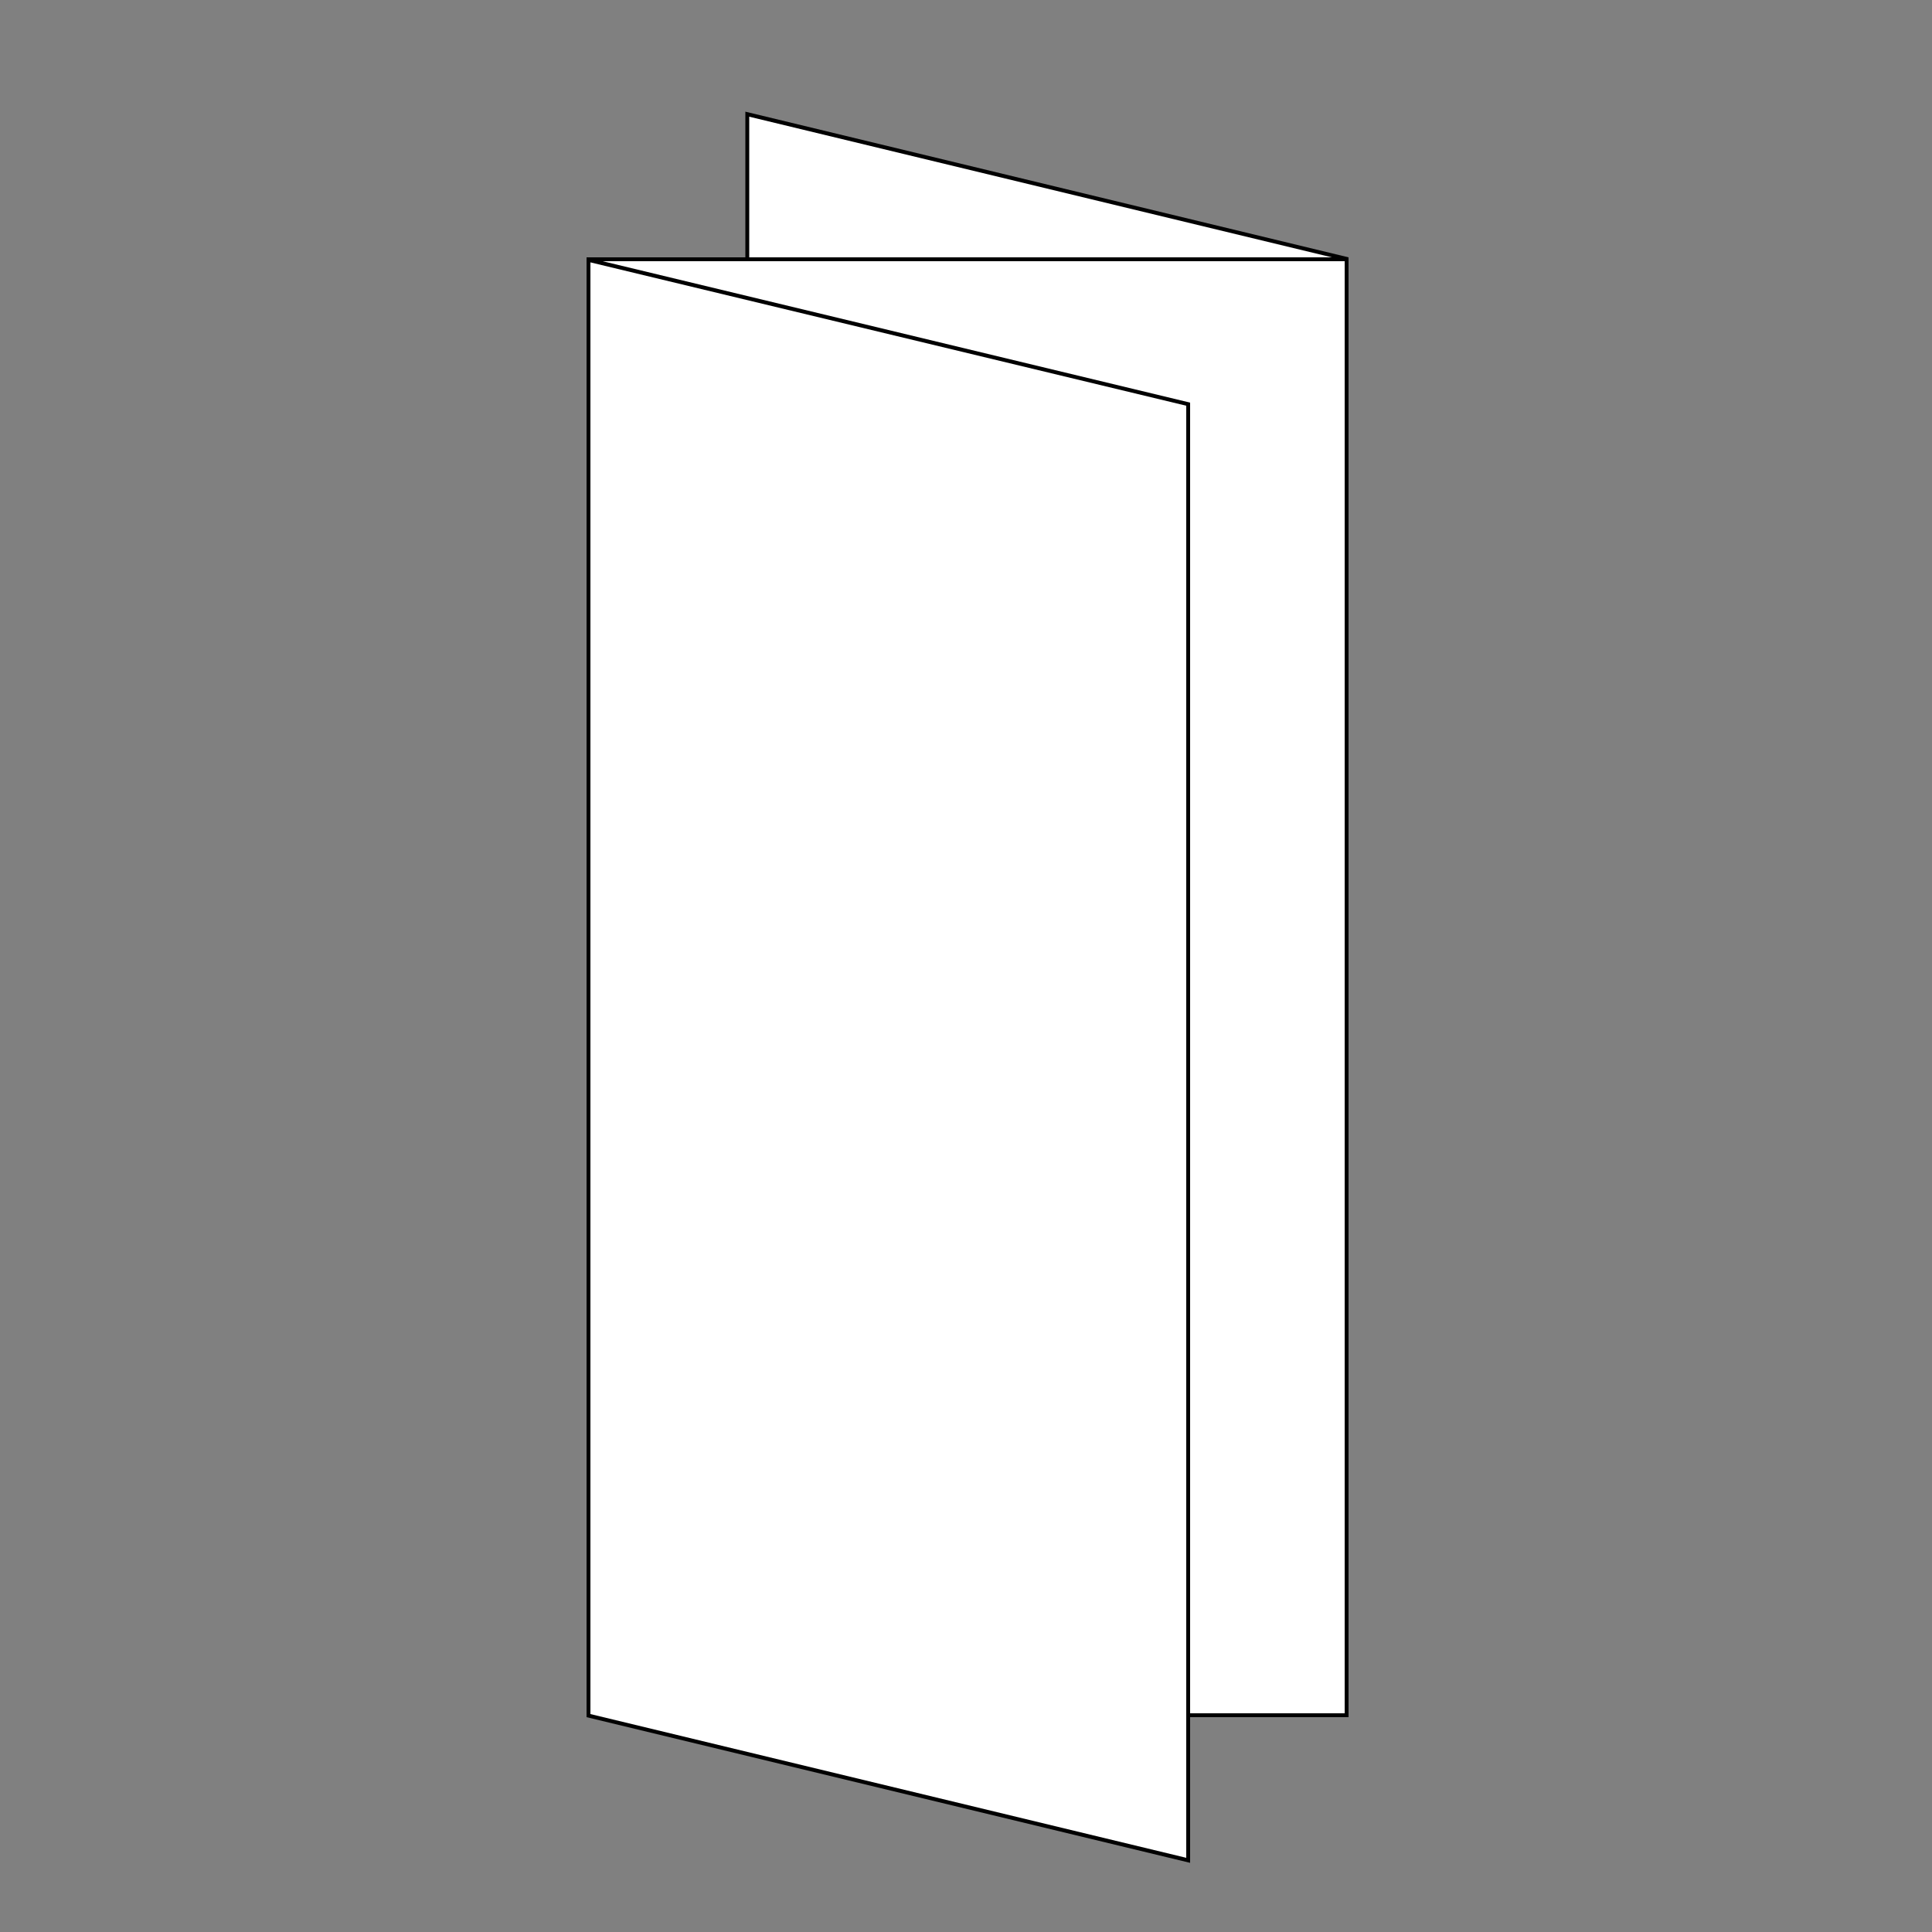 <?xml version="1.0" encoding="utf-8"?>
<!-- Generator: $$$/GeneralStr/196=Adobe Illustrator 27.6.0, SVG Export Plug-In . SVG Version: 6.00 Build 0)  -->
<svg version="1.1" id="Ebene_1" xmlns="http://www.w3.org/2000/svg" xmlns:xlink="http://www.w3.org/1999/xlink" x="0px" y="0px"
	 viewBox="0 0 500 500" style="enable-background:new 0 0 500 500;" xml:space="preserve">
<rect x="0" y="0" width="500" height="500" fill="#808080" stroke="none"/>
<style type="text/css">
	.st0{fill:#FFFFFF;}
</style>
<g>
	<g>
		<polygon class="st0" points="193.4,406.4 193.4,29.6 348.5,67 348.5,443.8 		"/>
		<path d="M193.9,30.2L348,67.4v375.8L193.9,406V30.2 M192.9,28.9v377.8L349,444.4V66.6L192.9,28.9L192.9,28.9z"/>
	</g>
	<g>
		<rect x="152.3" y="67.1" class="st0" width="196.2" height="376.8"/>
		<path d="M348,67.6v375.8H152.8V67.6H348 M349,66.6H151.8v377.8H349V66.6L349,66.6z"/>
	</g>
	<g>
		<polygon class="st0" points="152.3,444 152.3,67.2 307.5,104.6 307.5,481.4 		"/>
		<path d="M152.8,67.9L307,105v375.8l-154.2-37.2V67.9 M151.8,66.6v377.8L308,482.1V104.2L151.8,66.6L151.8,66.6z"/>
	</g>
</g>
</svg>
